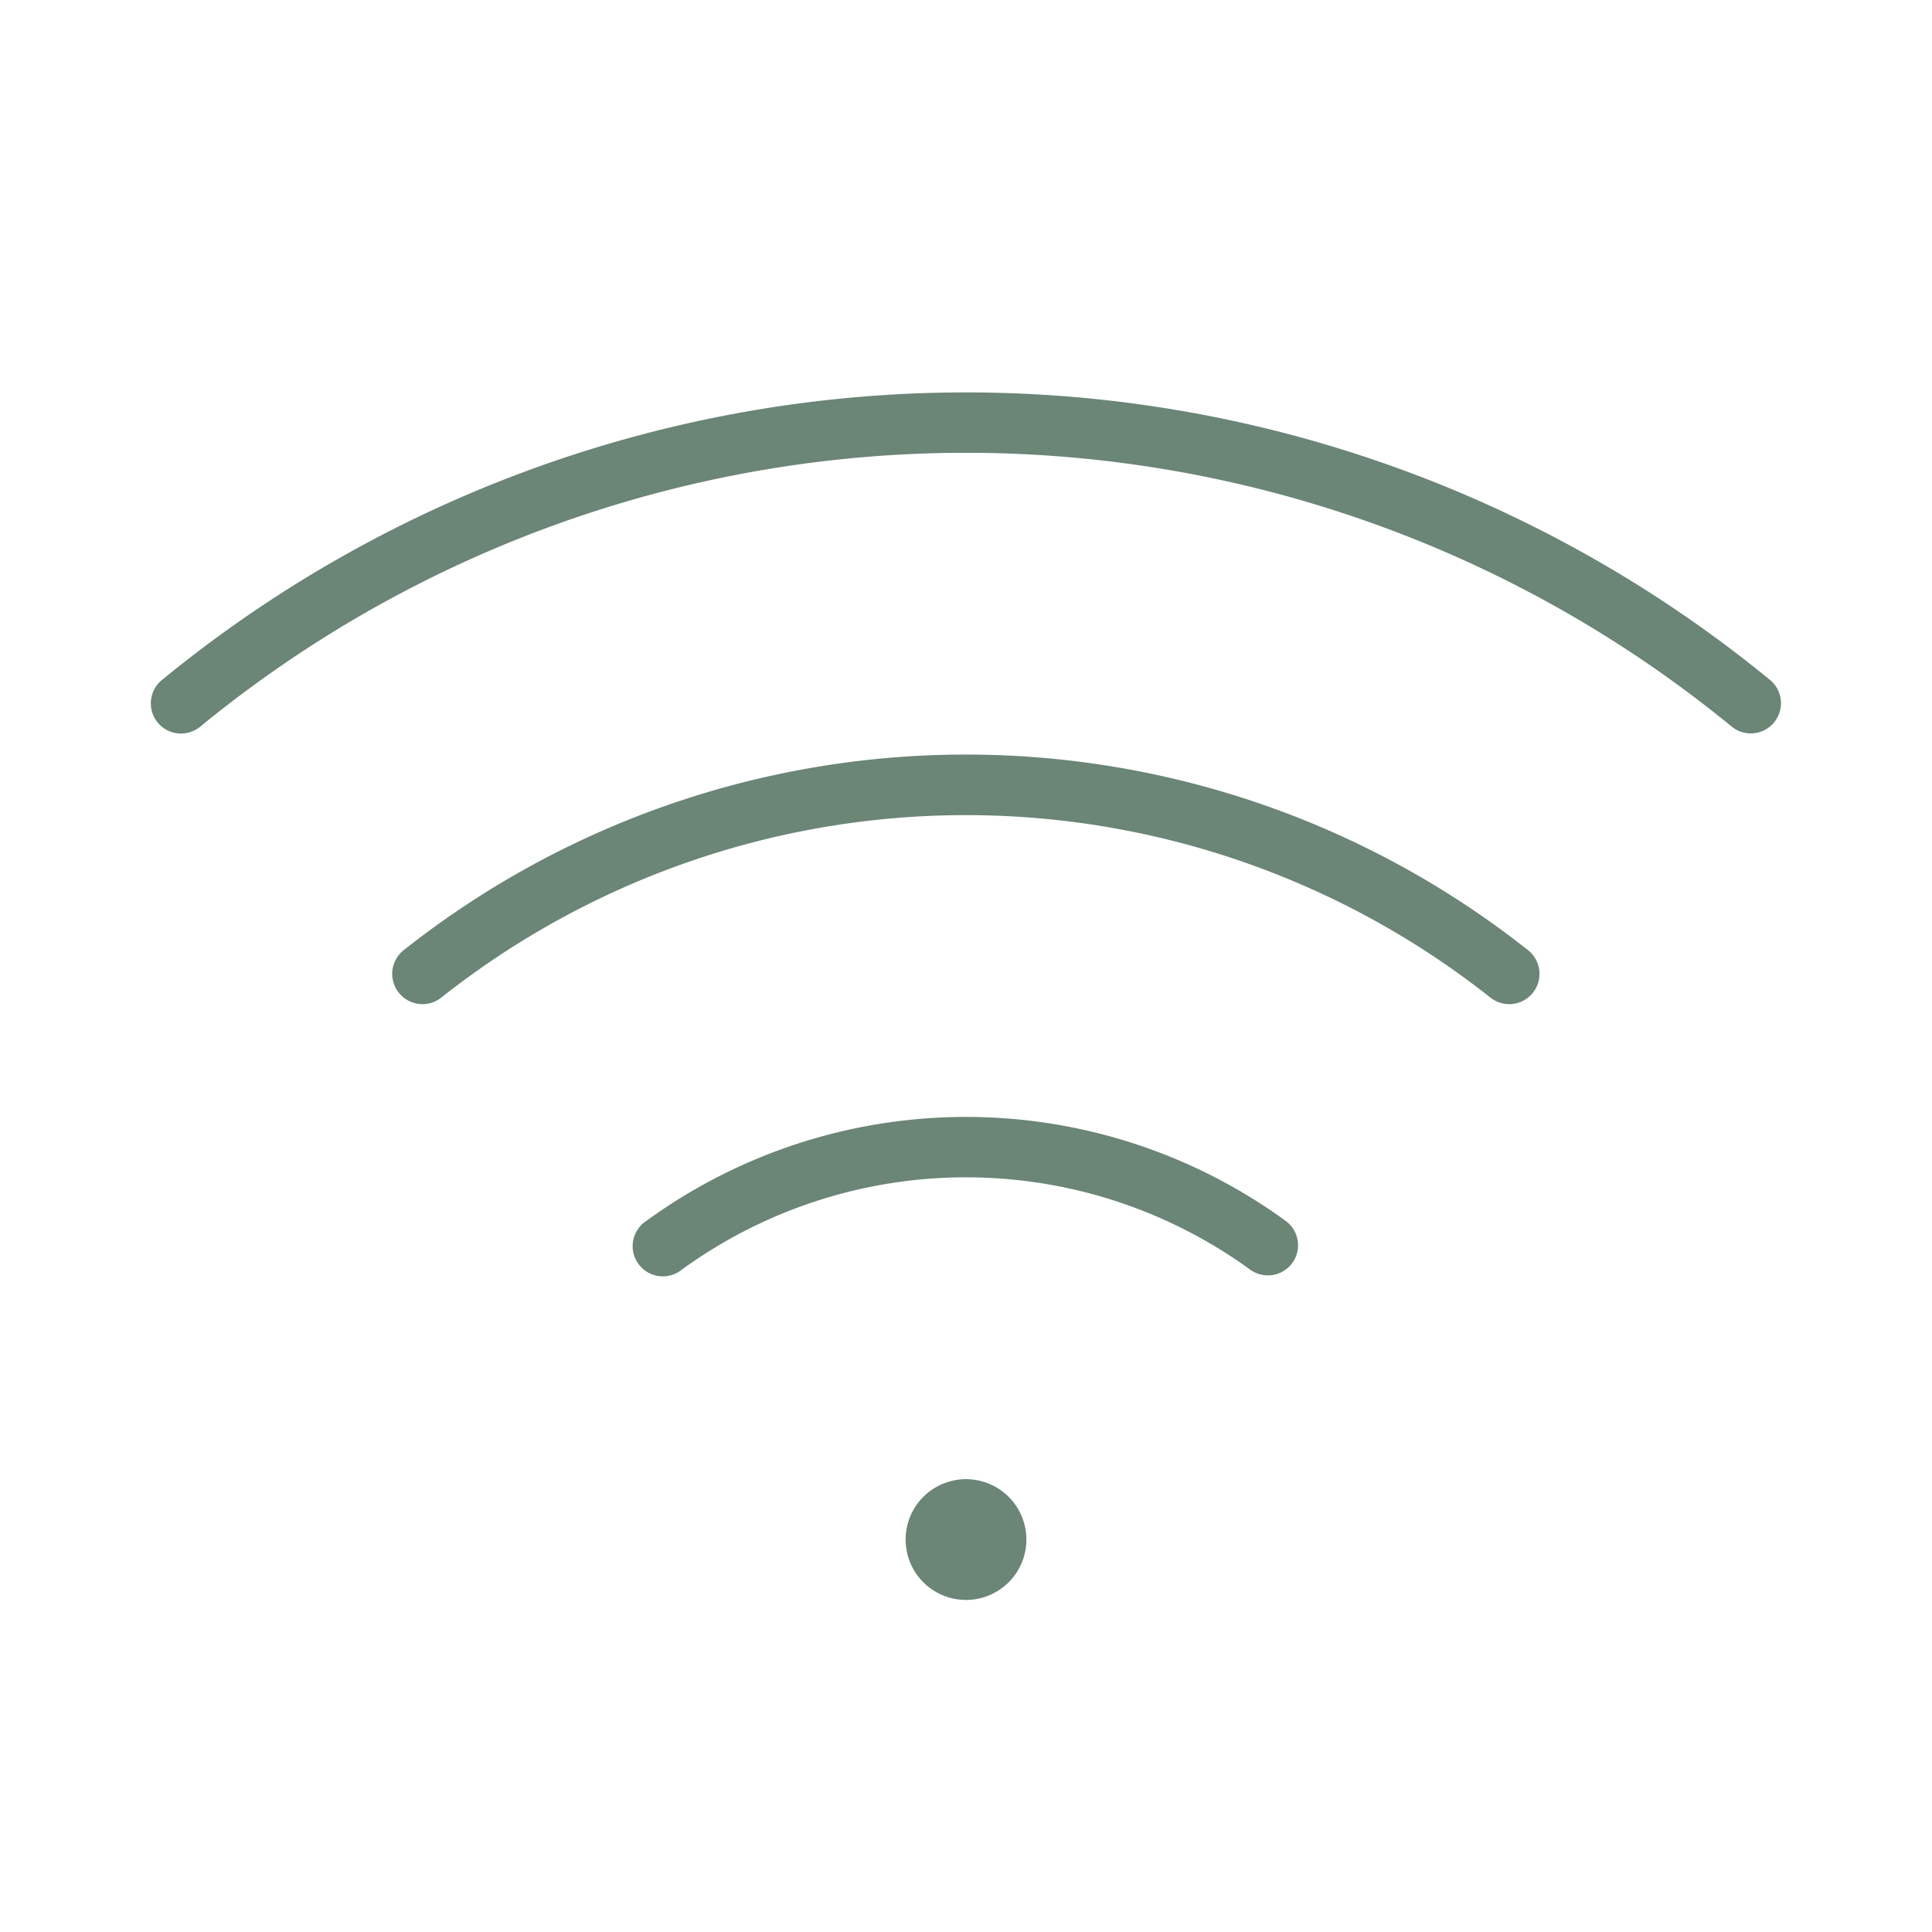 <svg xmlns="http://www.w3.org/2000/svg" viewBox="0 0 256 256"><path fill="#6b8577" d="M136,204a8,8,0,1,1-8-8A8,8,0,0,1,136,204ZM234.54,90.1a168,168,0,0,0-213.08,0,4,4,0,1,0,5.08,6.18,160,160,0,0,1,202.92,0,4,4,0,0,0,5.08-6.18Zm-32.06,35.81a120,120,0,0,0-149,0,4,4,0,0,0,5,6.27,112,112,0,0,1,139,0,4,4,0,0,0,5-6.27Zm-32.13,35.86a72,72,0,0,0-84.7,0,4,4,0,1,0,4.7,6.46,64.07,64.07,0,0,1,75.3,0,4,4,0,0,0,5.58-.87A4,4,0,0,0,170.35,161.77Z"></path></svg>